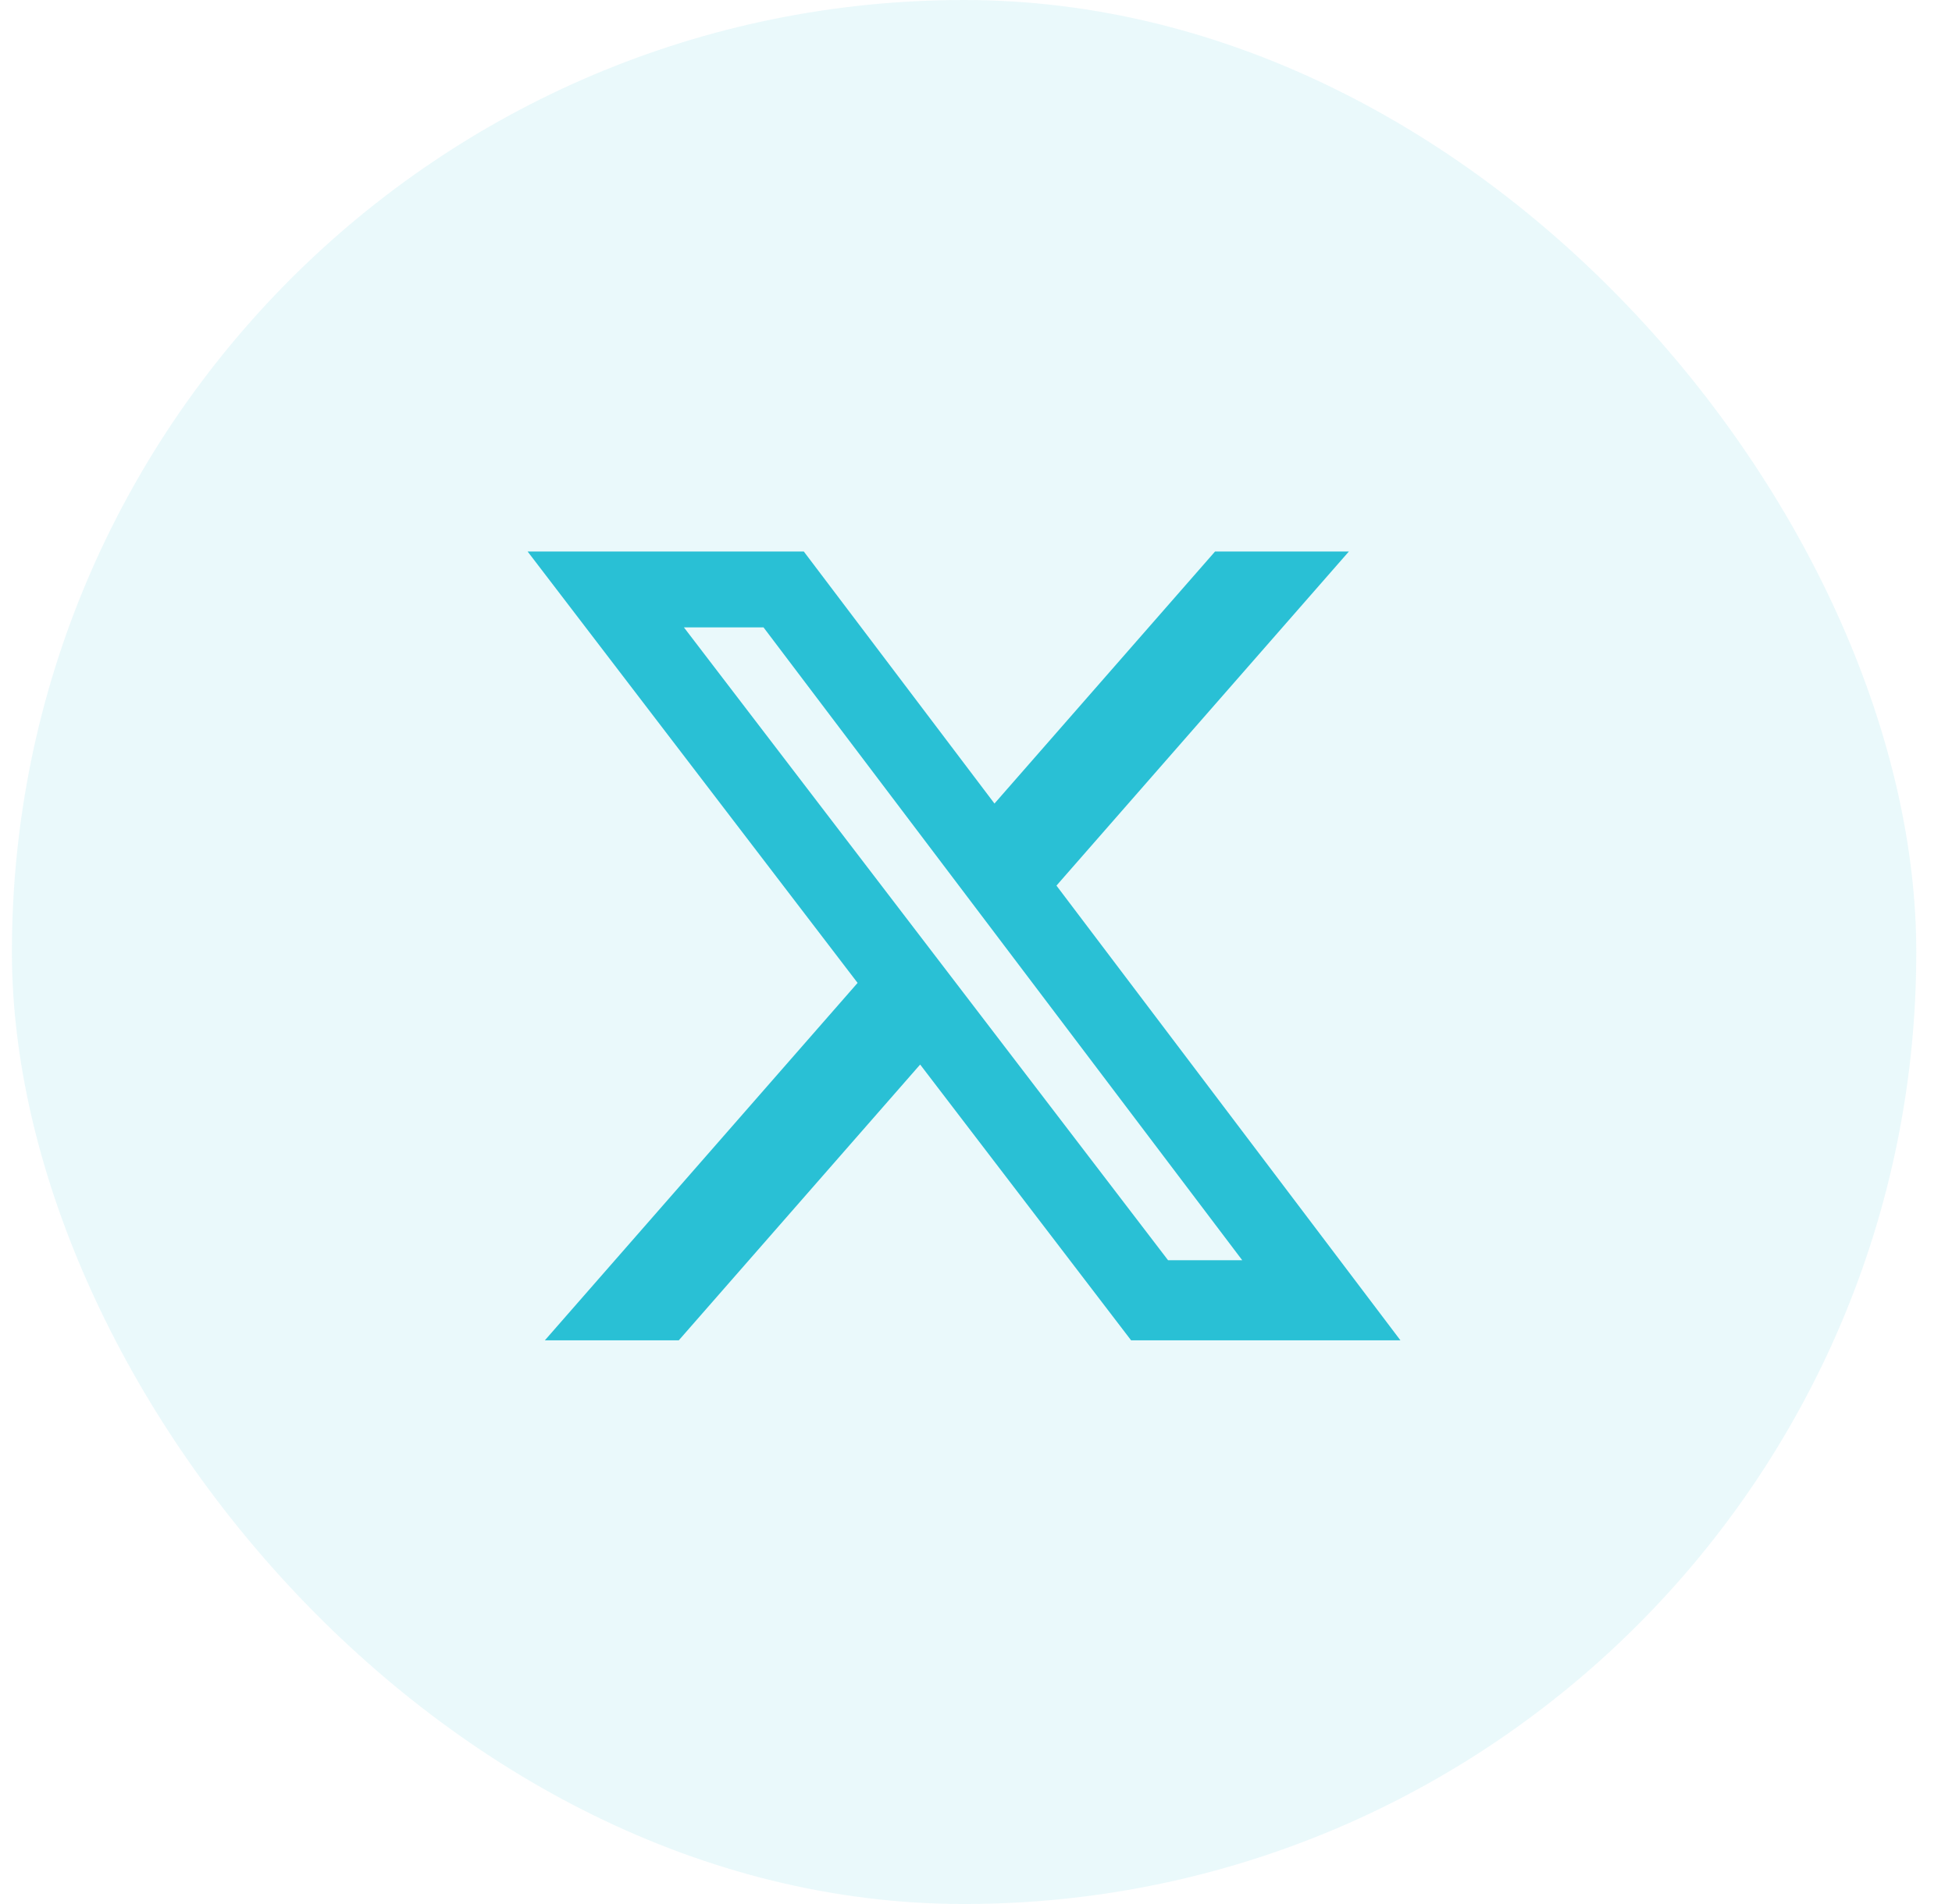 <svg width="41" height="40" viewBox="0 0 41 40" fill="none" xmlns="http://www.w3.org/2000/svg">
<rect x="0.25" width="40" height="40" rx="20" fill="#29C0D5" fill-opacity="0.1"/>
<path d="M25.521 11.586H28.332L22.19 18.605L29.415 28.158H23.758L19.327 22.364L14.257 28.158H11.444L18.013 20.649L11.082 11.586H16.883L20.888 16.881L25.521 11.586ZM24.534 26.475H26.092L16.037 13.18H14.365L24.534 26.475Z" fill="#29C0D5"/>
</svg>
